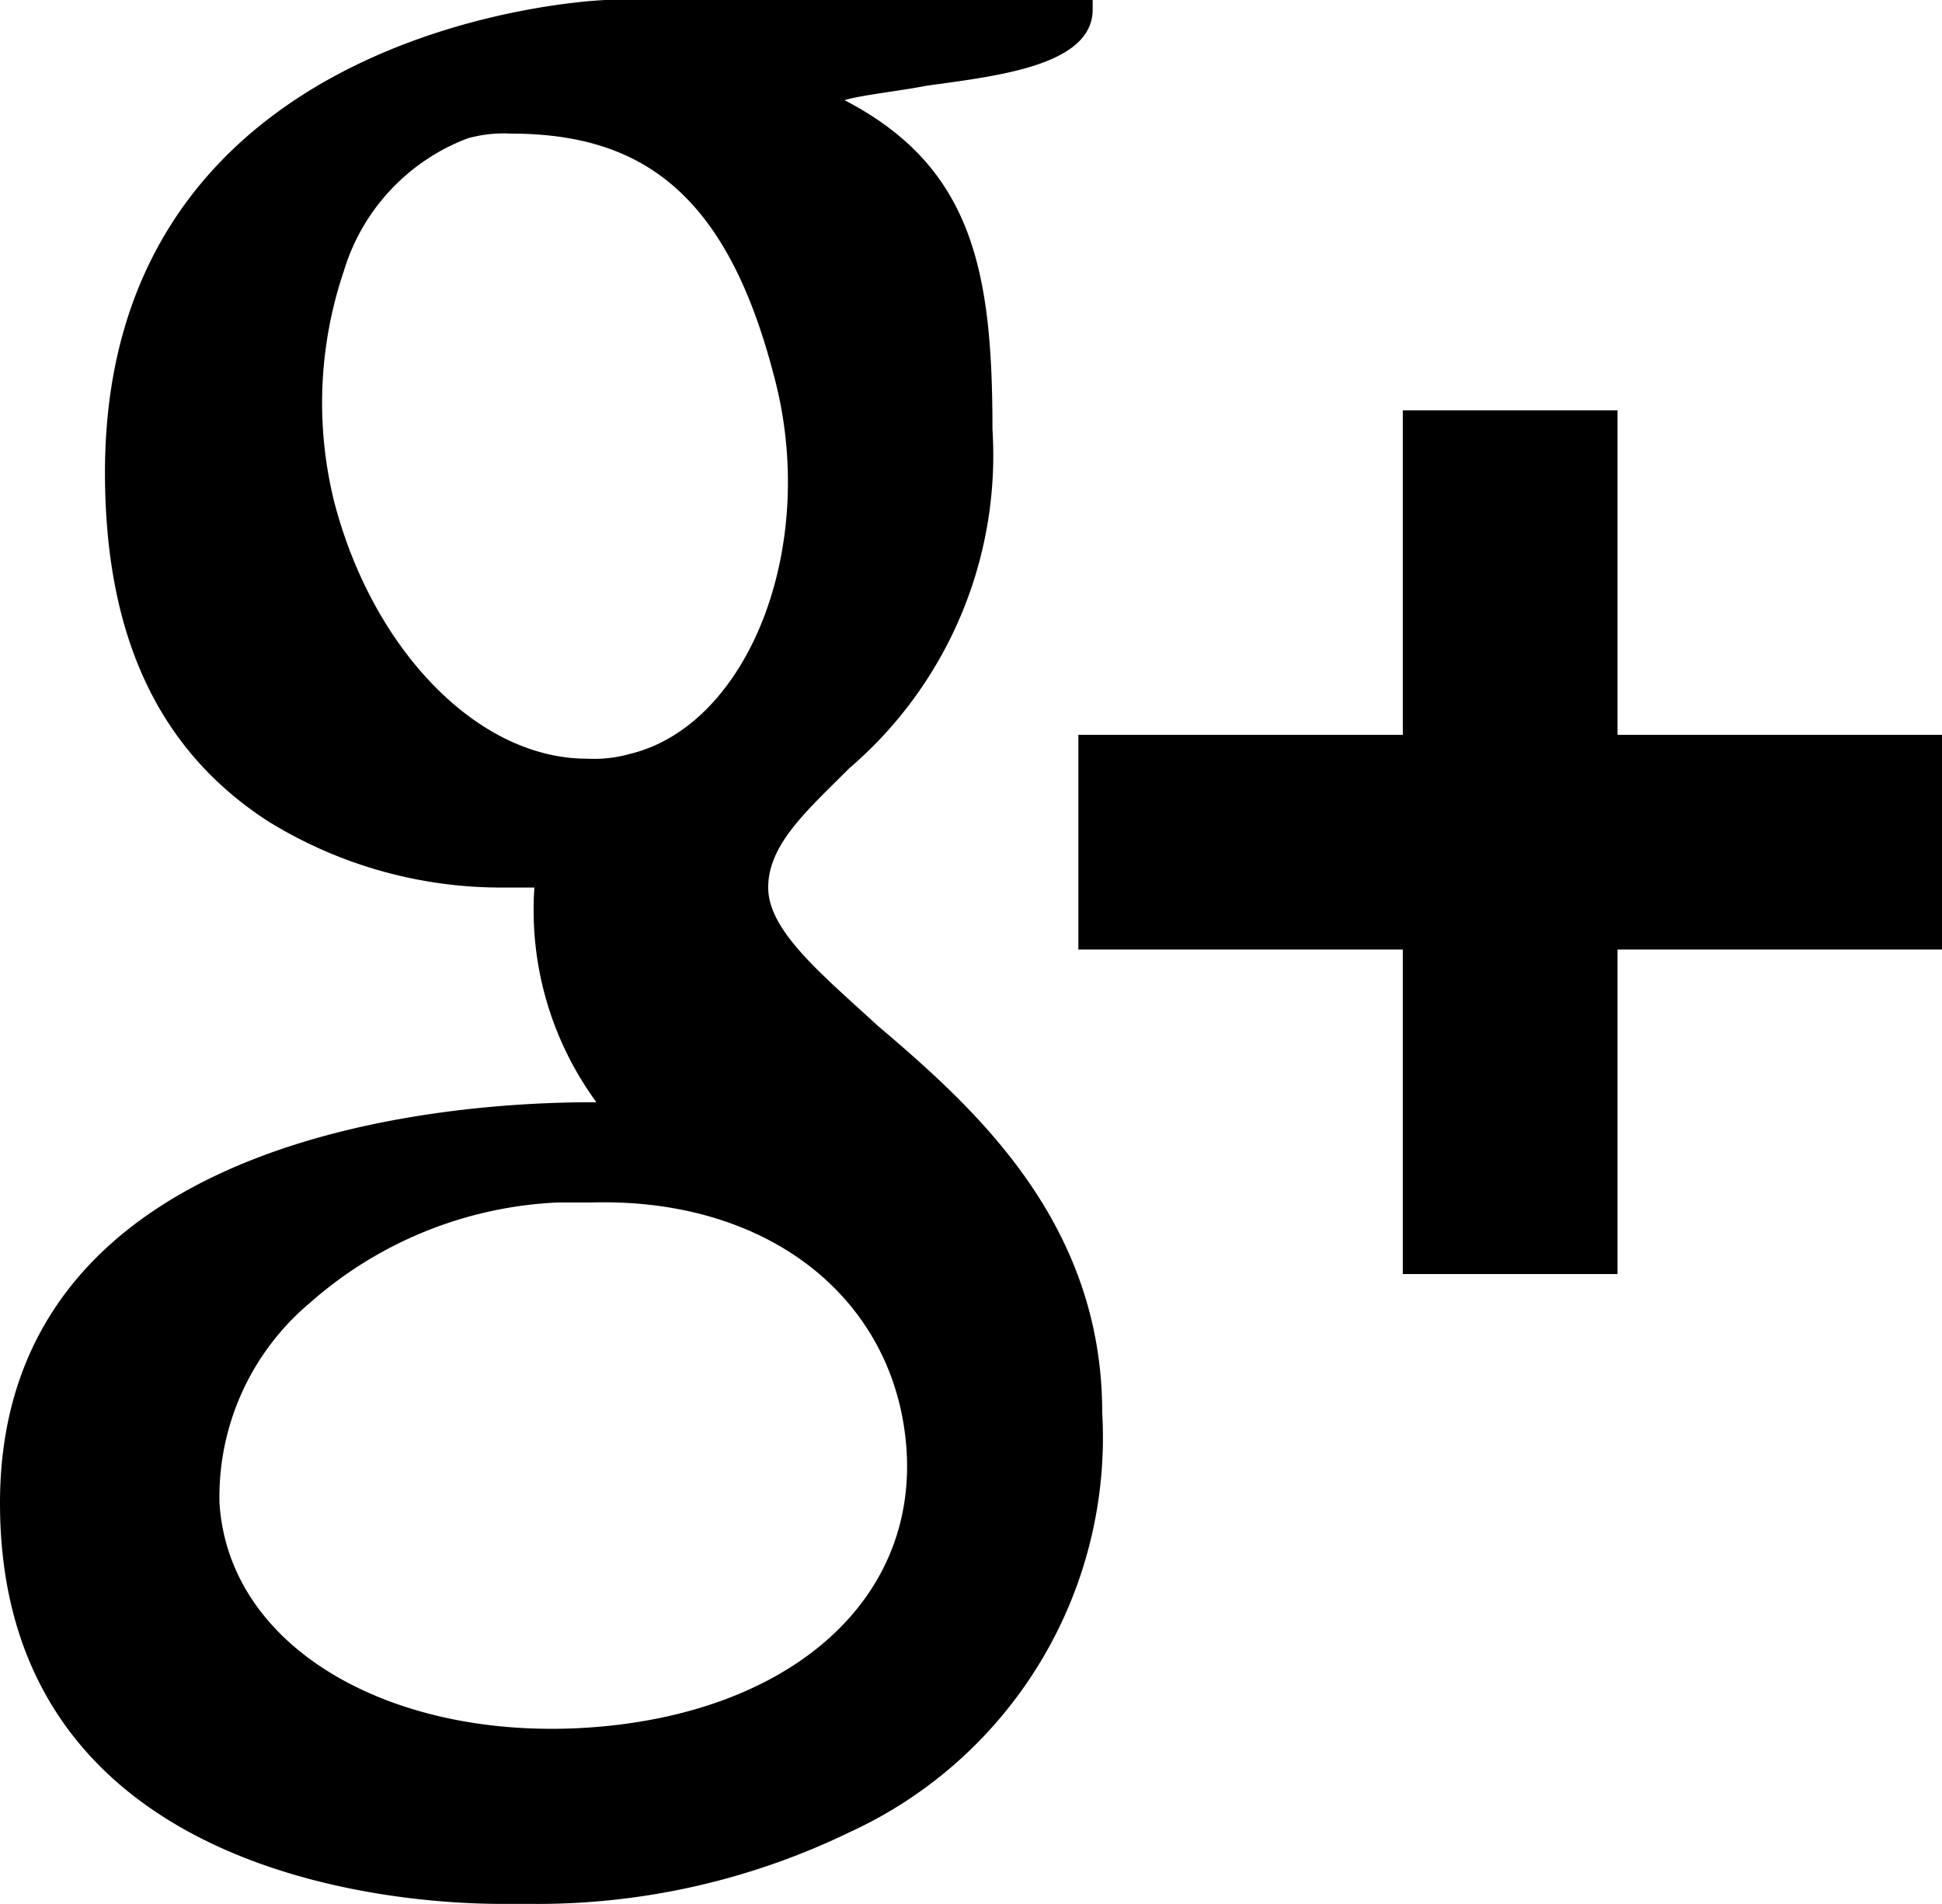 <svg id="Capa_1" data-name="Capa 1" xmlns="http://www.w3.org/2000/svg" width="40.7" height="39.9" viewBox="0 0 40.7 39.9"><title>google-plus-black</title>
<path d="M2.2,9.9c0,3.4,1.1,5.8,3.4,7.3a9.29,9.29,0,0,0,5,1.4h0.6a6.81,6.81,0,0,0,1.3,4.5H12.4C9.5,23.1,0,23.7,0,31.5c0,8,8.7,8.4,10.5,8.4h0.6a15,15,0,0,0,6.7-1.5,9.1,9.1,0,0,0,5.3-8.8c0-4-2.7-6.4-4.7-8.1-1.2-1.1-2.3-2-2.3-2.9s0.8-1.6,1.7-2.5a8.64,8.64,0,0,0,3-7.1c0-3.3-.4-5.5-3.1-6.9C18,2,18.9,1.9,19.4,1.8c1.4-.2,3.5-0.4,3.5-1.6V0H12.7C12.6,0,2.2.4,2.2,9.9ZM19,30.4c0.2,3.2-2.5,5.5-6.6,5.8s-7.6-1.6-7.8-4.7a5.31,5.31,0,0,1,1.9-4.2,8.41,8.41,0,0,1,5.2-2.1h0.7C16.2,25.1,18.8,27.3,19,30.4ZM16.2,7.8c1,3.6-.5,7.4-3,8a2.77,2.77,0,0,1-.9.1c-2.3,0-4.5-2.3-5.3-5.4a8.6,8.6,0,0,1,.2-4.8A4.3,4.3,0,0,1,9.8,2.9a2.77,2.77,0,0,1,.9-0.1C13.4,2.8,15.2,4,16.2,7.8Zm17.7,7.6V8.6H29.4v6.8H22.6v4.5h6.8v6.8h4.5V19.9h6.8V15.4H33.9Z"/></svg>